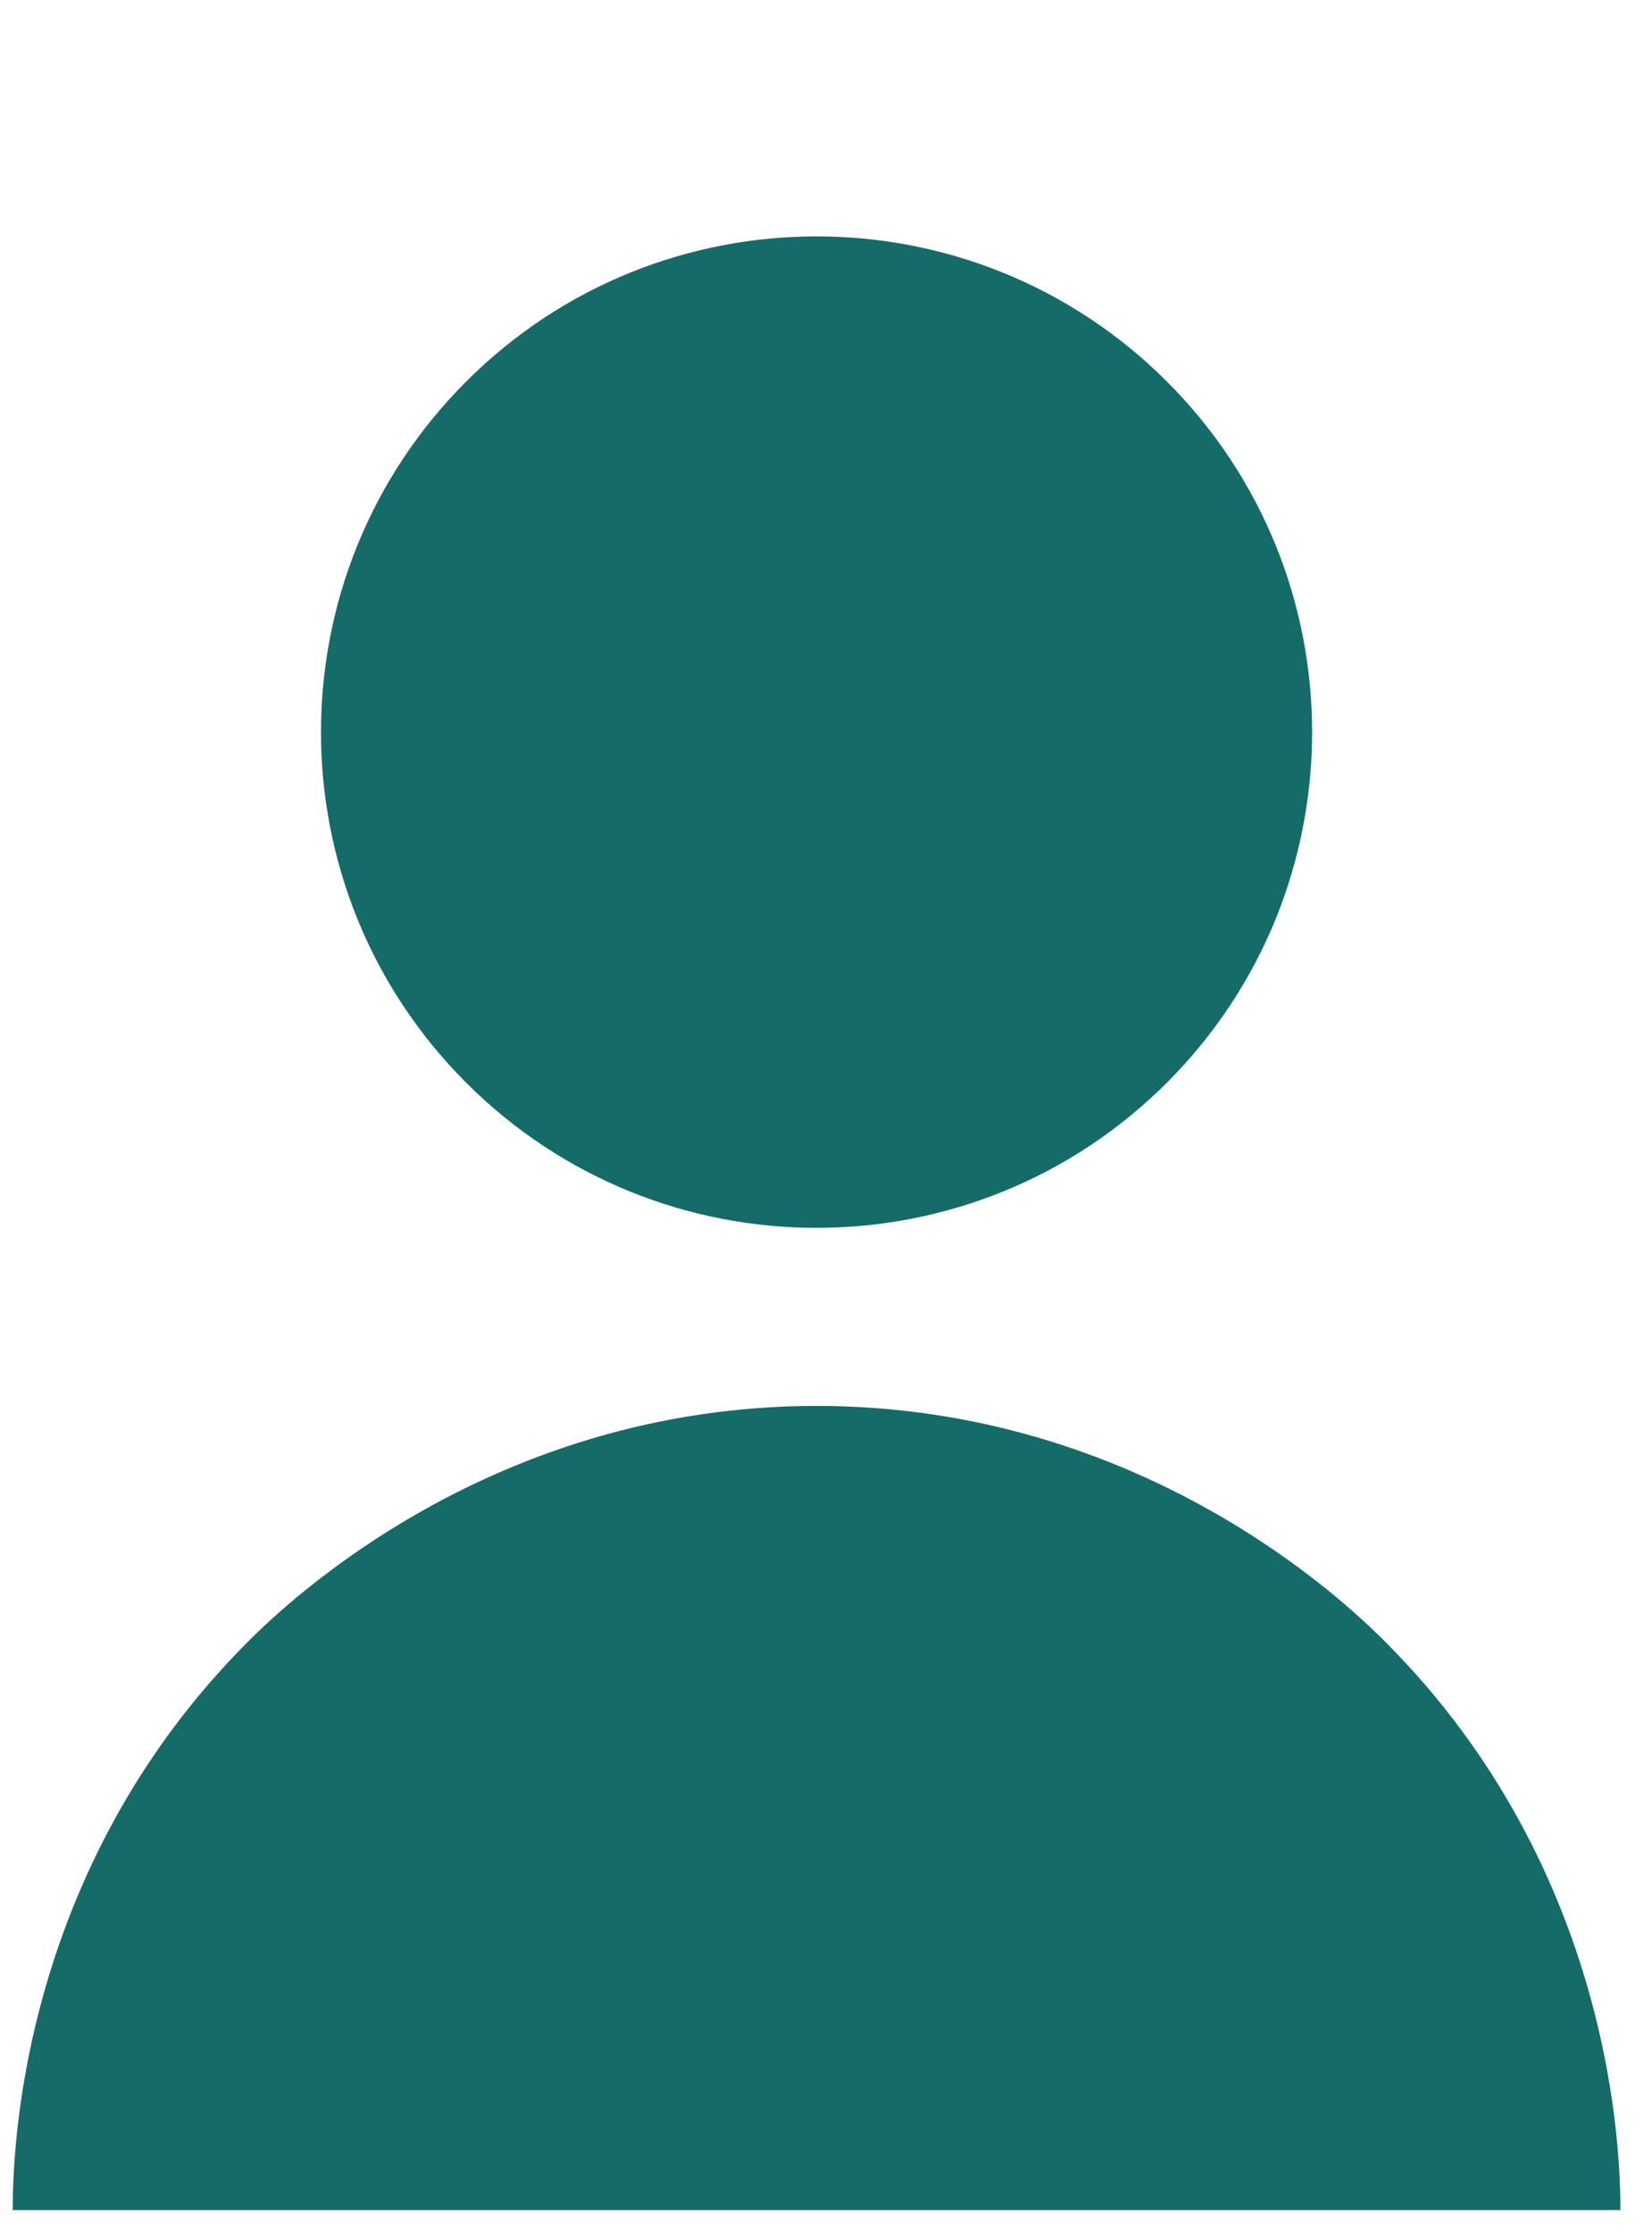 <svg width="37" height="50" viewBox="0 0 37 50" fill="none" xmlns="http://www.w3.org/2000/svg">
<path d="M26.136 24.239C30.471 19.905 30.471 12.877 26.136 8.543C21.802 4.209 14.774 4.209 10.44 8.543C6.105 12.878 6.106 19.905 10.44 24.24C14.774 28.574 21.802 28.574 26.136 24.239Z" fill="#156B68"/>
<path d="M31.019 36.751C30.164 35.896 25.573 31.477 18.288 31.477C11.004 31.477 6.404 35.905 5.558 36.751C0.406 41.903 0.285 48.281 0.285 49.481H36.292C36.292 48.281 36.171 41.903 31.019 36.751Z" fill="#156B68"/>
</svg>
